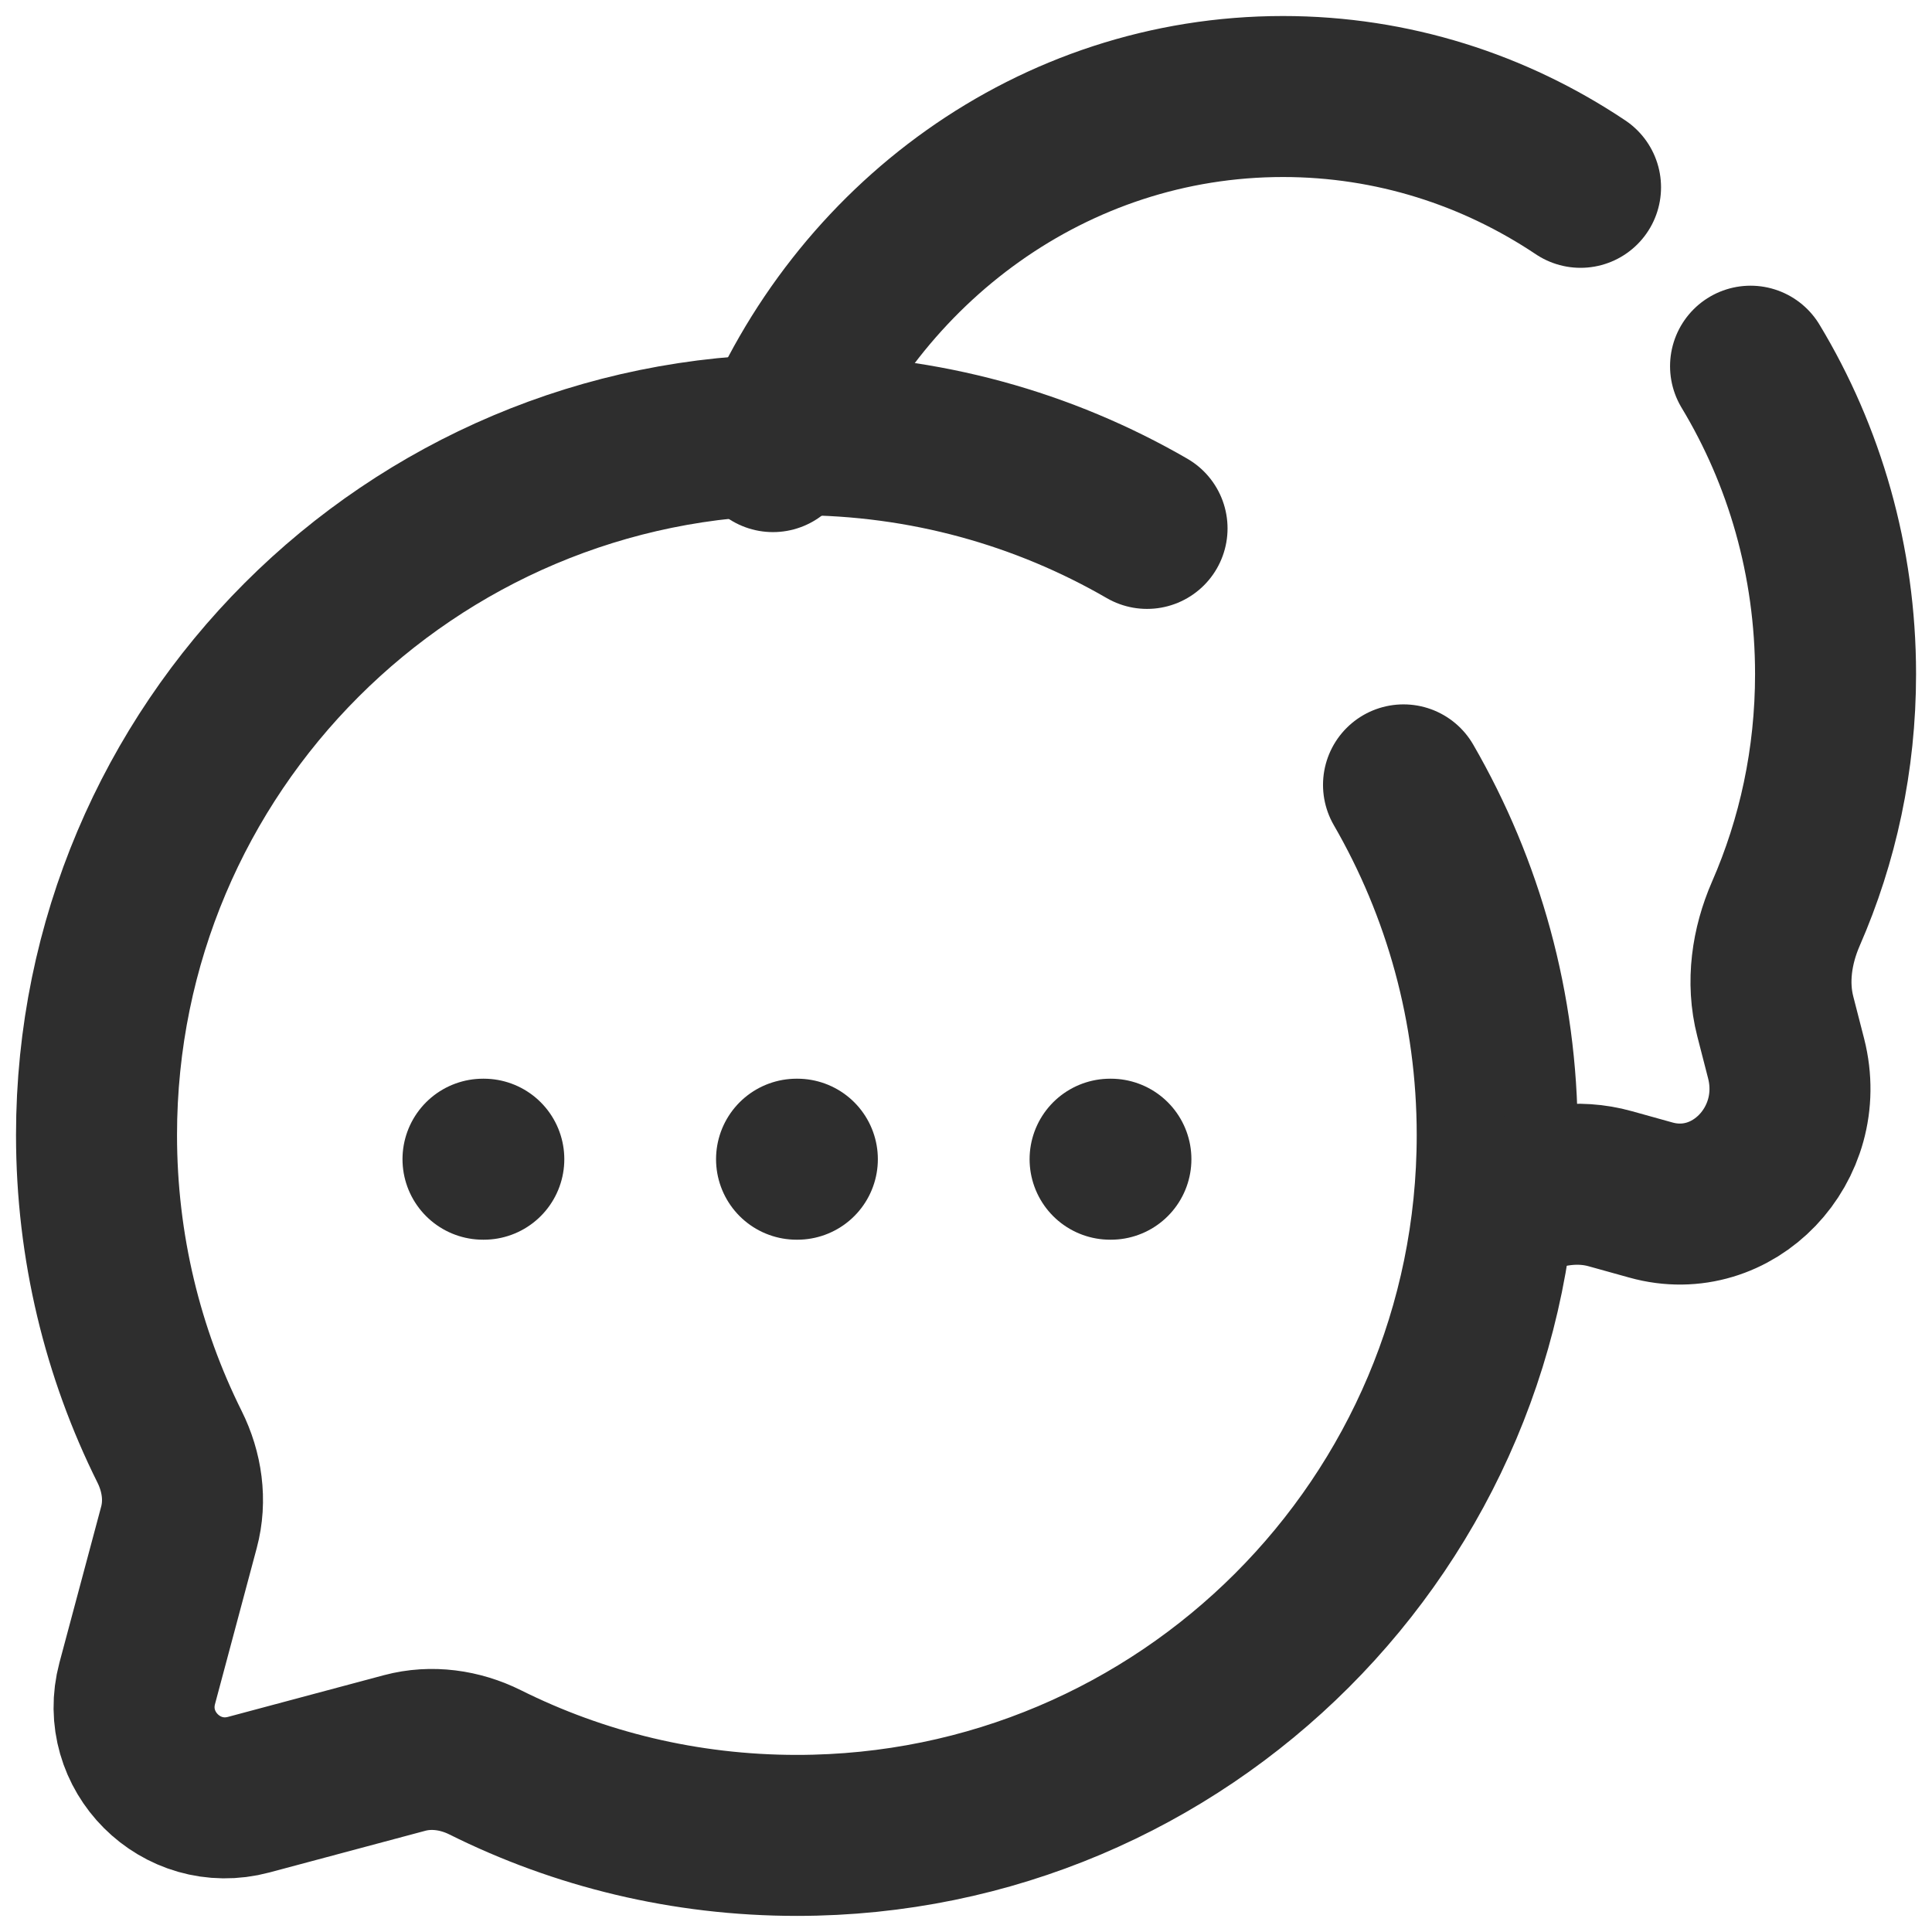 <svg width="24" height="24" viewBox="0 0 24 24" fill="none" xmlns="http://www.w3.org/2000/svg">
<g clip-path="url(#clip0_3933_10799)">
<path d="M14.249 6.564C12.97 5.824 11.484 5.4 9.899 5.4C5.094 5.4 1.199 9.296 1.199 14.1C1.199 15.492 1.526 16.808 2.107 17.974C2.261 18.284 2.313 18.638 2.223 18.973L1.705 20.91C1.48 21.75 2.249 22.519 3.09 22.294L5.027 21.776C5.361 21.687 5.716 21.738 6.026 21.892C7.192 22.474 8.507 22.8 9.899 22.8C14.704 22.8 18.599 18.905 18.599 14.1C18.599 12.516 18.175 11.03 17.435 9.75" stroke="#2E2E2E" stroke-width="2" stroke-linecap="round"/>
<path d="M18.578 14.999C18.648 14.969 18.717 14.937 18.786 14.904C19.169 14.721 19.598 14.653 20.004 14.767L20.507 14.907C21.527 15.193 22.46 14.217 22.188 13.15L22.053 12.625C21.944 12.2 22.01 11.752 22.184 11.352C22.581 10.445 22.802 9.437 22.802 8.374C22.802 6.968 22.414 5.656 21.746 4.549M9.602 5.61C10.637 3.019 13.084 1.199 15.938 1.199C17.298 1.199 18.567 1.613 19.634 2.327" stroke="#2E2E2E" stroke-width="2" stroke-linecap="round"/>
<path d="M6 14.4H6.01M9.895 14.4H9.905M13.79 14.4H13.8" stroke="#2E2E2E" stroke-width="2" stroke-linecap="round" stroke-linejoin="round"/>
</g>
<defs>
<clipPath id="clip0_3933_10799">
<rect width="24" height="24" fill="white"/>
</clipPath>
</defs>
</svg>
